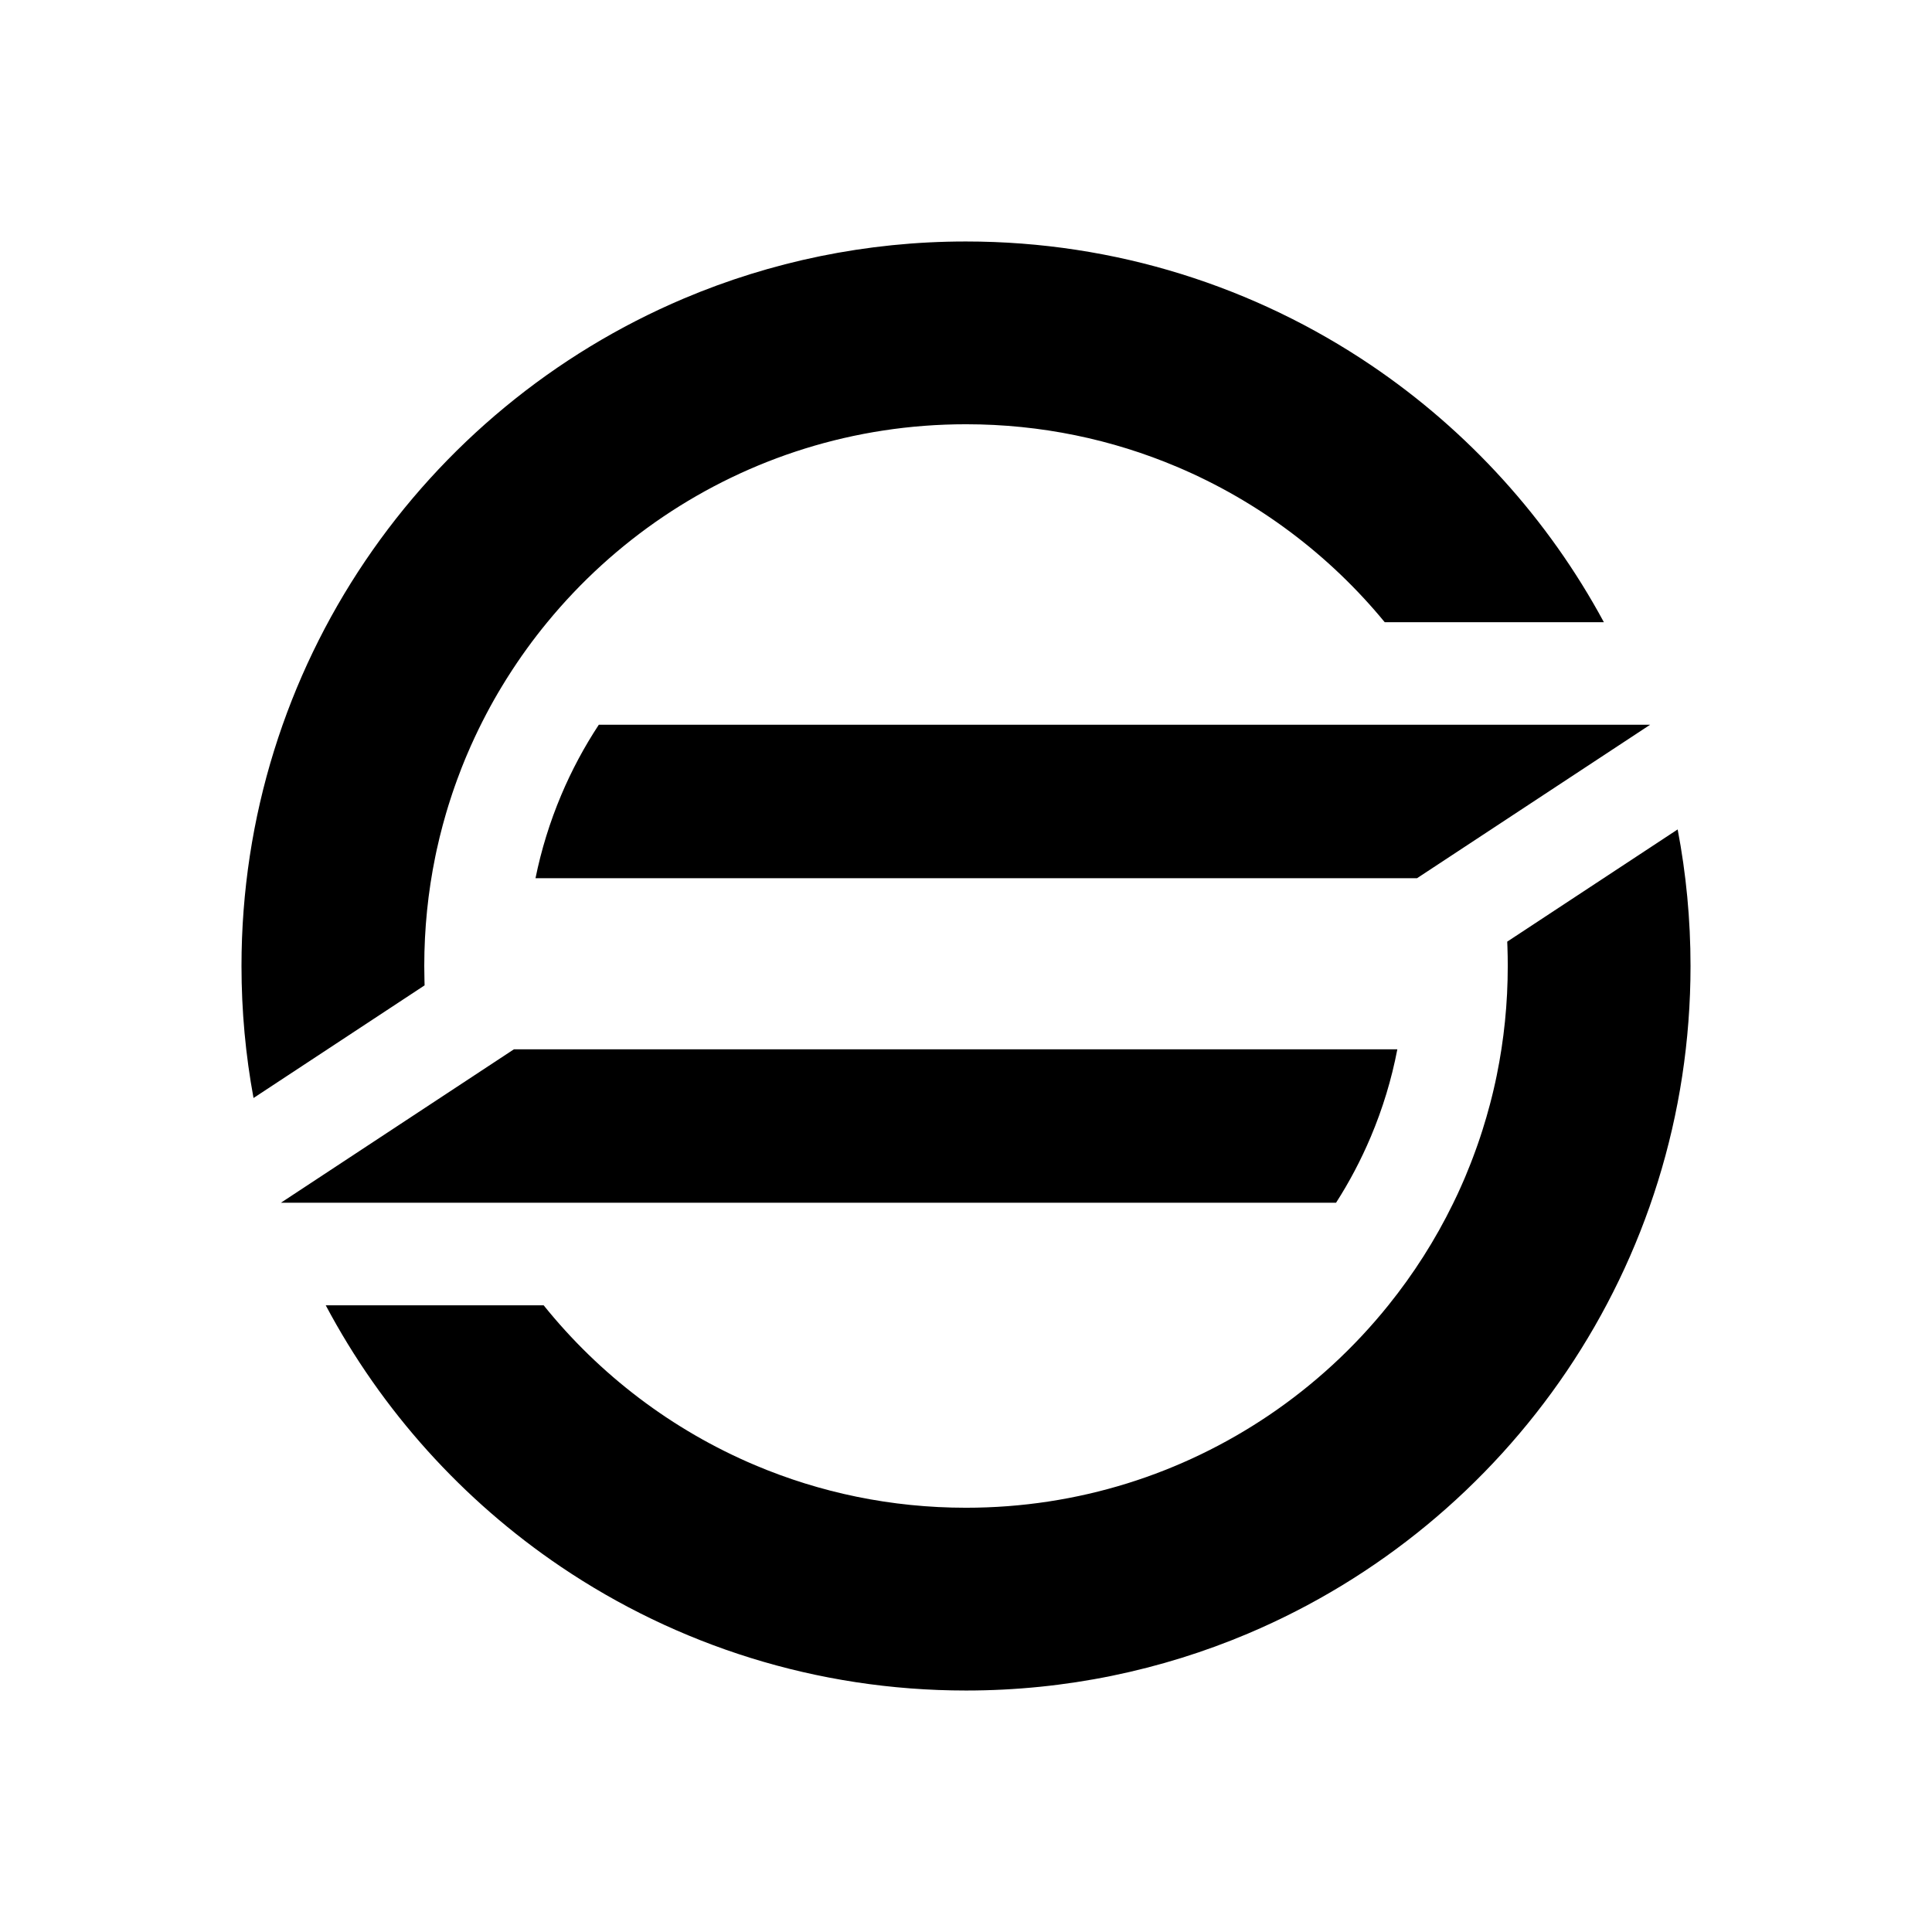 <svg style="fill-rule:evenodd;clip-rule:evenodd;stroke-linejoin:round;stroke-miterlimit:2;" xml:space="preserve" xmlns:xlink="http://www.w3.org/1999/xlink" xmlns="http://www.w3.org/2000/svg" version="1.1" viewBox="0 0 2000 2000" height="100%" width="100%">
    <g transform="matrix(2.403,0,0,2.403,1708.2,909.102)">
        <path style="fill-rule:nonzero;" d="M0,-66.101L-98.307,-1.38L-100.394,0L-480.169,0C-477.684,-12.237 -473.985,-24.198 -469.092,-35.806C-464.608,-46.431 -459.174,-56.57 -452.901,-66.101L0,-66.101Z"></path>
    </g>
    <g transform="matrix(2.403,0,0,2.403,1446.52,1245.09)">
        <path style="fill-rule:nonzero;" d="M0,-66.101C-2.474,-53.179 -6.306,-40.566 -11.464,-28.362C-15.65,-18.455 -20.653,-8.968 -26.407,0L-480.965,0L-382.625,-64.754L-380.571,-66.101L0,-66.101Z"></path>
    </g>
    <g transform="matrix(2.403,0,0,2.403,439.411,984.738)">
        <path style="fill-rule:nonzero;" d="M0,12.702C-0.055,10.593 -0.088,8.472 -0.088,6.351C-0.088,-9.818 1.546,-25.545 4.65,-40.72C4.849,-41.67 5.048,-42.62 5.246,-43.559C5.644,-45.425 6.086,-47.292 6.538,-49.147C6.958,-50.87 7.4,-52.593 7.864,-54.316C8.317,-55.984 8.781,-57.663 9.266,-59.319C9.598,-60.435 9.929,-61.55 10.271,-62.655C10.514,-63.45 10.768,-64.256 11.034,-65.051C11.365,-66.1 11.707,-67.139 12.05,-68.166C12.359,-69.082 12.668,-69.999 12.999,-70.916C13.342,-71.91 13.695,-72.904 14.06,-73.887C14.7,-75.621 15.352,-77.355 16.026,-79.078C16.49,-80.248 16.953,-81.419 17.439,-82.579C17.705,-83.219 17.969,-83.849 18.235,-84.478C18.787,-85.782 19.35,-87.085 19.924,-88.377C20.499,-89.68 21.095,-90.973 21.692,-92.254C22.73,-94.485 23.812,-96.694 24.916,-98.88C25.469,-99.974 26.032,-101.067 26.606,-102.15C27.18,-103.243 27.755,-104.314 28.34,-105.397C28.937,-106.468 29.533,-107.539 30.13,-108.611C31.115,-110.36 32.147,-112.087 33.181,-113.811C33.813,-114.86 34.449,-115.905 35.096,-116.943C35.368,-117.381 35.649,-117.813 35.924,-118.249C41.109,-126.44 46.783,-134.299 52.925,-141.755C67.261,-159.205 84.081,-174.535 102.835,-187.203C121.467,-199.783 141.988,-209.734 163.878,-216.548C185.768,-223.352 209.039,-227.029 233.292,-227.029C265.62,-227.029 296.224,-220.502 324.122,-208.707C359.122,-193.918 389.826,-170.758 413.671,-141.755L508.079,-141.755C484.046,-186.286 449.532,-224.257 407.828,-252.443C382.923,-269.263 355.444,-282.594 326.088,-291.728C296.743,-300.862 265.531,-305.765 233.292,-305.765C190.307,-305.777 149.155,-297.029 111.792,-281.225C55.73,-257.501 8.151,-217.973 -25.502,-168.184C-42.322,-143.29 -55.653,-115.801 -64.787,-86.444C-73.92,-57.099 -78.825,-25.887 -78.825,6.351C-78.825,25.745 -77.057,44.753 -73.644,63.219L0.055,14.69C0.033,14.027 0.011,13.364 0,12.702M539.865,-52.483L466.441,-4.141C466.475,-3.412 466.508,-2.672 466.53,-1.932C466.629,0.818 466.673,3.579 466.673,6.351C466.673,22.52 465.039,38.248 461.935,53.423C461.527,55.444 461.085,57.465 460.61,59.475C460.488,60.027 460.345,60.591 460.212,61.154C460.08,61.706 459.947,62.258 459.804,62.811C459.55,63.849 459.285,64.887 459.008,65.925C458.015,69.702 456.921,73.447 455.739,77.168C455.452,78.118 455.143,79.079 454.811,80.018C454.502,80.99 454.171,81.951 453.829,82.912C453.497,83.884 453.155,84.833 452.801,85.794C452.459,86.755 452.106,87.716 451.741,88.666C451.388,89.627 451.023,90.577 450.648,91.515C449.908,93.415 449.146,95.304 448.351,97.181C448.096,97.767 447.853,98.363 447.588,98.948C447.456,99.246 447.334,99.545 447.202,99.832C446.937,100.461 446.65,101.102 446.362,101.731C446.329,101.809 446.296,101.886 446.252,101.974C445.854,102.869 445.446,103.764 445.037,104.658C444.386,106.039 443.734,107.408 443.06,108.778C435.417,124.417 426.052,139.084 415.228,152.525C400.561,170.77 383.199,186.774 363.75,199.906C345.118,212.485 324.597,222.436 302.707,229.251C280.806,236.054 257.546,239.732 233.292,239.732C200.954,239.732 170.361,233.205 142.463,221.409C106.69,206.289 75.39,182.433 51.346,152.525L-42.532,152.525C-18.444,197.896 16.445,236.551 58.757,265.145C83.651,281.966 111.14,295.297 140.497,304.431C169.842,313.564 201.054,318.468 233.292,318.468C276.277,318.479 317.429,309.732 354.793,293.927C410.854,270.204 458.434,230.676 492.087,180.887C508.907,155.982 522.238,128.503 531.372,99.147C540.506,69.802 545.409,38.59 545.409,6.351C545.409,-13.727 543.51,-33.409 539.865,-52.483"></path>
    </g>
</svg>
